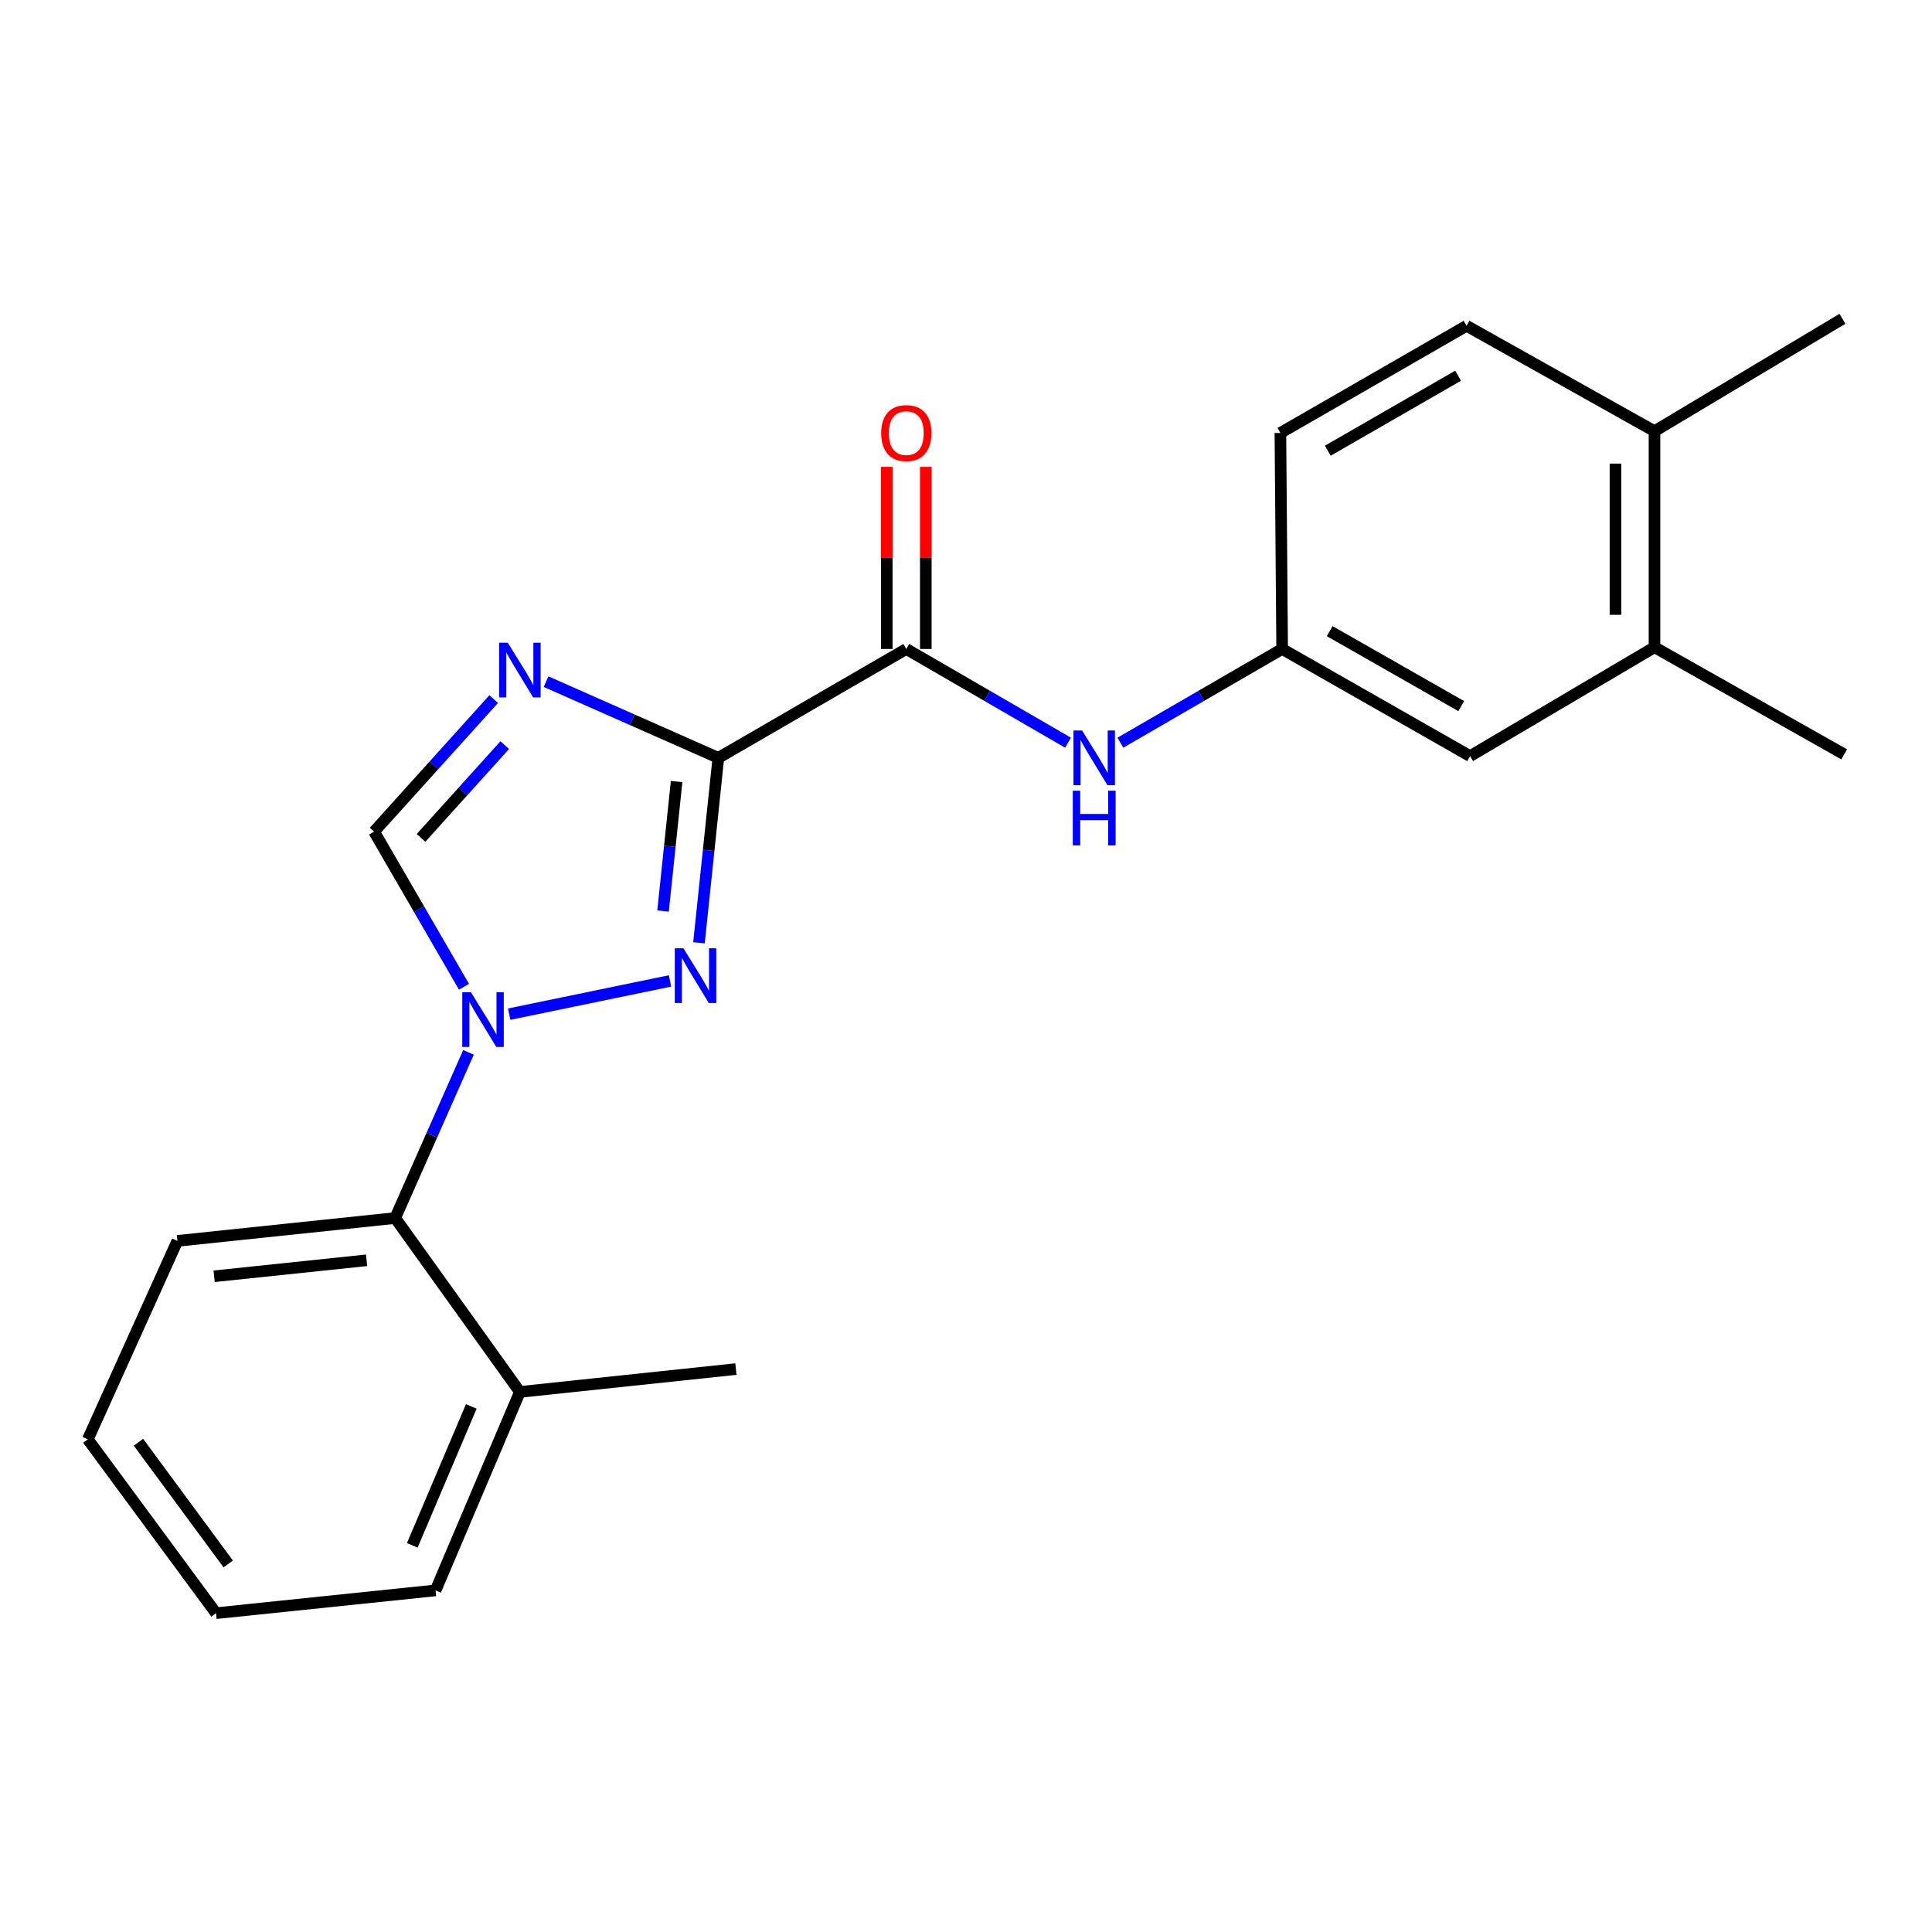 <?xml version='1.0' encoding='iso-8859-1'?>
<svg version='1.1' baseProfile='full'
              xmlns='http://www.w3.org/2000/svg'
                      xmlns:rdkit='http://www.rdkit.org/xml'
                      xmlns:xlink='http://www.w3.org/1999/xlink'
                  xml:space='preserve'
width='1000px' height='1000px' viewBox='0 0 1000 1000'>
<!-- END OF HEADER -->
<rect style='opacity:1.0;fill:#FFFFFF;stroke:none' width='1000' height='1000' x='0' y='0'> </rect>
<path class='bond-0' d='M 856.368,335.002 L 856.368,223.184' style='fill:none;fill-rule:evenodd;stroke:#000000;stroke-width:6px;stroke-linecap:butt;stroke-linejoin:miter;stroke-opacity:1' />
<path class='bond-0' d='M 836.16,318.229 L 836.16,239.957' style='fill:none;fill-rule:evenodd;stroke:#000000;stroke-width:6px;stroke-linecap:butt;stroke-linejoin:miter;stroke-opacity:1' />
<path class='bond-1' d='M 856.368,335.002 L 760.908,391.36' style='fill:none;fill-rule:evenodd;stroke:#000000;stroke-width:6px;stroke-linecap:butt;stroke-linejoin:miter;stroke-opacity:1' />
<path class='bond-2' d='M 856.368,335.002 L 954.545,390.45' style='fill:none;fill-rule:evenodd;stroke:#000000;stroke-width:6px;stroke-linecap:butt;stroke-linejoin:miter;stroke-opacity:1' />
<path class='bond-3' d='M 469.093,335.911 L 510.952,360.164' style='fill:none;fill-rule:evenodd;stroke:#000000;stroke-width:6px;stroke-linecap:butt;stroke-linejoin:miter;stroke-opacity:1' />
<path class='bond-3' d='M 510.952,360.164 L 552.81,384.418' style='fill:none;fill-rule:evenodd;stroke:#0000FF;stroke-width:6px;stroke-linecap:butt;stroke-linejoin:miter;stroke-opacity:1' />
<path class='bond-4' d='M 479.197,335.911 L 479.197,288.78' style='fill:none;fill-rule:evenodd;stroke:#000000;stroke-width:6px;stroke-linecap:butt;stroke-linejoin:miter;stroke-opacity:1' />
<path class='bond-4' d='M 479.197,288.78 L 479.197,241.649' style='fill:none;fill-rule:evenodd;stroke:#FF0000;stroke-width:6px;stroke-linecap:butt;stroke-linejoin:miter;stroke-opacity:1' />
<path class='bond-4' d='M 458.989,335.911 L 458.989,288.78' style='fill:none;fill-rule:evenodd;stroke:#000000;stroke-width:6px;stroke-linecap:butt;stroke-linejoin:miter;stroke-opacity:1' />
<path class='bond-4' d='M 458.989,288.78 L 458.989,241.649' style='fill:none;fill-rule:evenodd;stroke:#FF0000;stroke-width:6px;stroke-linecap:butt;stroke-linejoin:miter;stroke-opacity:1' />
<path class='bond-5' d='M 469.093,335.911 L 371.814,392.269' style='fill:none;fill-rule:evenodd;stroke:#000000;stroke-width:6px;stroke-linecap:butt;stroke-linejoin:miter;stroke-opacity:1' />
<path class='bond-6' d='M 579.911,384.418 L 621.776,360.165' style='fill:none;fill-rule:evenodd;stroke:#0000FF;stroke-width:6px;stroke-linecap:butt;stroke-linejoin:miter;stroke-opacity:1' />
<path class='bond-6' d='M 621.776,360.165 L 663.64,335.911' style='fill:none;fill-rule:evenodd;stroke:#000000;stroke-width:6px;stroke-linecap:butt;stroke-linejoin:miter;stroke-opacity:1' />
<path class='bond-7' d='M 856.368,223.184 L 759.089,168.634' style='fill:none;fill-rule:evenodd;stroke:#000000;stroke-width:6px;stroke-linecap:butt;stroke-linejoin:miter;stroke-opacity:1' />
<path class='bond-8' d='M 856.368,223.184 L 953.636,165.019' style='fill:none;fill-rule:evenodd;stroke:#000000;stroke-width:6px;stroke-linecap:butt;stroke-linejoin:miter;stroke-opacity:1' />
<path class='bond-9' d='M 263.553,524.93 L 346.801,507.724' style='fill:none;fill-rule:evenodd;stroke:#0000FF;stroke-width:6px;stroke-linecap:butt;stroke-linejoin:miter;stroke-opacity:1' />
<path class='bond-10' d='M 240.171,510.759 L 216.903,470.605' style='fill:none;fill-rule:evenodd;stroke:#0000FF;stroke-width:6px;stroke-linecap:butt;stroke-linejoin:miter;stroke-opacity:1' />
<path class='bond-10' d='M 216.903,470.605 L 193.635,430.451' style='fill:none;fill-rule:evenodd;stroke:#000000;stroke-width:6px;stroke-linecap:butt;stroke-linejoin:miter;stroke-opacity:1' />
<path class='bond-11' d='M 242.496,544.698 L 223.522,587.576' style='fill:none;fill-rule:evenodd;stroke:#0000FF;stroke-width:6px;stroke-linecap:butt;stroke-linejoin:miter;stroke-opacity:1' />
<path class='bond-11' d='M 223.522,587.576 L 204.548,630.454' style='fill:none;fill-rule:evenodd;stroke:#000000;stroke-width:6px;stroke-linecap:butt;stroke-linejoin:miter;stroke-opacity:1' />
<path class='bond-12' d='M 361.784,488.002 L 366.799,440.136' style='fill:none;fill-rule:evenodd;stroke:#0000FF;stroke-width:6px;stroke-linecap:butt;stroke-linejoin:miter;stroke-opacity:1' />
<path class='bond-12' d='M 366.799,440.136 L 371.814,392.269' style='fill:none;fill-rule:evenodd;stroke:#000000;stroke-width:6px;stroke-linecap:butt;stroke-linejoin:miter;stroke-opacity:1' />
<path class='bond-12' d='M 343.19,471.537 L 346.701,438.03' style='fill:none;fill-rule:evenodd;stroke:#0000FF;stroke-width:6px;stroke-linecap:butt;stroke-linejoin:miter;stroke-opacity:1' />
<path class='bond-12' d='M 346.701,438.03 L 350.211,404.523' style='fill:none;fill-rule:evenodd;stroke:#000000;stroke-width:6px;stroke-linecap:butt;stroke-linejoin:miter;stroke-opacity:1' />
<path class='bond-13' d='M 371.814,392.269 L 327.226,372.543' style='fill:none;fill-rule:evenodd;stroke:#000000;stroke-width:6px;stroke-linecap:butt;stroke-linejoin:miter;stroke-opacity:1' />
<path class='bond-13' d='M 327.226,372.543 L 282.638,352.817' style='fill:none;fill-rule:evenodd;stroke:#0000FF;stroke-width:6px;stroke-linecap:butt;stroke-linejoin:miter;stroke-opacity:1' />
<path class='bond-14' d='M 255.534,361.848 L 224.585,396.149' style='fill:none;fill-rule:evenodd;stroke:#0000FF;stroke-width:6px;stroke-linecap:butt;stroke-linejoin:miter;stroke-opacity:1' />
<path class='bond-14' d='M 224.585,396.149 L 193.635,430.451' style='fill:none;fill-rule:evenodd;stroke:#000000;stroke-width:6px;stroke-linecap:butt;stroke-linejoin:miter;stroke-opacity:1' />
<path class='bond-14' d='M 261.253,385.675 L 239.588,409.686' style='fill:none;fill-rule:evenodd;stroke:#0000FF;stroke-width:6px;stroke-linecap:butt;stroke-linejoin:miter;stroke-opacity:1' />
<path class='bond-14' d='M 239.588,409.686 L 217.924,433.698' style='fill:none;fill-rule:evenodd;stroke:#000000;stroke-width:6px;stroke-linecap:butt;stroke-linejoin:miter;stroke-opacity:1' />
<path class='bond-15' d='M 45.455,745 L 111.815,834.981' style='fill:none;fill-rule:evenodd;stroke:#000000;stroke-width:6px;stroke-linecap:butt;stroke-linejoin:miter;stroke-opacity:1' />
<path class='bond-15' d='M 71.672,746.503 L 118.125,809.49' style='fill:none;fill-rule:evenodd;stroke:#000000;stroke-width:6px;stroke-linecap:butt;stroke-linejoin:miter;stroke-opacity:1' />
<path class='bond-16' d='M 45.455,745 L 91.821,642.276' style='fill:none;fill-rule:evenodd;stroke:#000000;stroke-width:6px;stroke-linecap:butt;stroke-linejoin:miter;stroke-opacity:1' />
<path class='bond-17' d='M 91.821,642.276 L 204.548,630.454' style='fill:none;fill-rule:evenodd;stroke:#000000;stroke-width:6px;stroke-linecap:butt;stroke-linejoin:miter;stroke-opacity:1' />
<path class='bond-17' d='M 110.837,660.6 L 189.746,652.325' style='fill:none;fill-rule:evenodd;stroke:#000000;stroke-width:6px;stroke-linecap:butt;stroke-linejoin:miter;stroke-opacity:1' />
<path class='bond-18' d='M 111.815,834.981 L 225.452,823.182' style='fill:none;fill-rule:evenodd;stroke:#000000;stroke-width:6px;stroke-linecap:butt;stroke-linejoin:miter;stroke-opacity:1' />
<path class='bond-19' d='M 204.548,630.454 L 269.09,720.458' style='fill:none;fill-rule:evenodd;stroke:#000000;stroke-width:6px;stroke-linecap:butt;stroke-linejoin:miter;stroke-opacity:1' />
<path class='bond-20' d='M 269.09,720.458 L 225.452,823.182' style='fill:none;fill-rule:evenodd;stroke:#000000;stroke-width:6px;stroke-linecap:butt;stroke-linejoin:miter;stroke-opacity:1' />
<path class='bond-20' d='M 243.945,727.966 L 213.398,799.872' style='fill:none;fill-rule:evenodd;stroke:#000000;stroke-width:6px;stroke-linecap:butt;stroke-linejoin:miter;stroke-opacity:1' />
<path class='bond-21' d='M 269.09,720.458 L 380.907,708.636' style='fill:none;fill-rule:evenodd;stroke:#000000;stroke-width:6px;stroke-linecap:butt;stroke-linejoin:miter;stroke-opacity:1' />
<path class='bond-22' d='M 760.908,391.36 L 663.64,335.911' style='fill:none;fill-rule:evenodd;stroke:#000000;stroke-width:6px;stroke-linecap:butt;stroke-linejoin:miter;stroke-opacity:1' />
<path class='bond-22' d='M 756.326,365.486 L 688.238,326.672' style='fill:none;fill-rule:evenodd;stroke:#000000;stroke-width:6px;stroke-linecap:butt;stroke-linejoin:miter;stroke-opacity:1' />
<path class='bond-23' d='M 759.089,168.634 L 662.731,224.093' style='fill:none;fill-rule:evenodd;stroke:#000000;stroke-width:6px;stroke-linecap:butt;stroke-linejoin:miter;stroke-opacity:1' />
<path class='bond-23' d='M 754.716,194.467 L 687.265,233.289' style='fill:none;fill-rule:evenodd;stroke:#000000;stroke-width:6px;stroke-linecap:butt;stroke-linejoin:miter;stroke-opacity:1' />
<path class='bond-24' d='M 663.64,335.911 L 662.731,224.093' style='fill:none;fill-rule:evenodd;stroke:#000000;stroke-width:6px;stroke-linecap:butt;stroke-linejoin:miter;stroke-opacity:1' />
<path  class='atom-2' d='M 560.101 378.109
L 569.381 393.109
Q 570.301 394.589, 571.781 397.269
Q 573.261 399.949, 573.341 400.109
L 573.341 378.109
L 577.101 378.109
L 577.101 406.429
L 573.221 406.429
L 563.261 390.029
Q 562.101 388.109, 560.861 385.909
Q 559.661 383.709, 559.301 383.029
L 559.301 406.429
L 555.621 406.429
L 555.621 378.109
L 560.101 378.109
' fill='#0000FF'/>
<path  class='atom-2' d='M 555.281 409.261
L 559.121 409.261
L 559.121 421.301
L 573.601 421.301
L 573.601 409.261
L 577.441 409.261
L 577.441 437.581
L 573.601 437.581
L 573.601 424.501
L 559.121 424.501
L 559.121 437.581
L 555.281 437.581
L 555.281 409.261
' fill='#0000FF'/>
<path  class='atom-3' d='M 456.093 224.173
Q 456.093 217.373, 459.453 213.573
Q 462.813 209.773, 469.093 209.773
Q 475.373 209.773, 478.733 213.573
Q 482.093 217.373, 482.093 224.173
Q 482.093 231.053, 478.693 234.973
Q 475.293 238.853, 469.093 238.853
Q 462.853 238.853, 459.453 234.973
Q 456.093 231.093, 456.093 224.173
M 469.093 235.653
Q 473.413 235.653, 475.733 232.773
Q 478.093 229.853, 478.093 224.173
Q 478.093 218.613, 475.733 215.813
Q 473.413 212.973, 469.093 212.973
Q 464.773 212.973, 462.413 215.773
Q 460.093 218.573, 460.093 224.173
Q 460.093 229.893, 462.413 232.773
Q 464.773 235.653, 469.093 235.653
' fill='#FF0000'/>
<path  class='atom-5' d='M 243.744 513.57
L 253.024 528.57
Q 253.944 530.05, 255.424 532.73
Q 256.904 535.41, 256.984 535.57
L 256.984 513.57
L 260.744 513.57
L 260.744 541.89
L 256.864 541.89
L 246.904 525.49
Q 245.744 523.57, 244.504 521.37
Q 243.304 519.17, 242.944 518.49
L 242.944 541.89
L 239.264 541.89
L 239.264 513.57
L 243.744 513.57
' fill='#0000FF'/>
<path  class='atom-6' d='M 353.743 490.836
L 363.023 505.836
Q 363.943 507.316, 365.423 509.996
Q 366.903 512.676, 366.983 512.836
L 366.983 490.836
L 370.743 490.836
L 370.743 519.156
L 366.863 519.156
L 356.903 502.756
Q 355.743 500.836, 354.503 498.636
Q 353.303 496.436, 352.943 495.756
L 352.943 519.156
L 349.263 519.156
L 349.263 490.836
L 353.743 490.836
' fill='#0000FF'/>
<path  class='atom-8' d='M 262.83 332.663
L 272.11 347.663
Q 273.03 349.143, 274.51 351.823
Q 275.99 354.503, 276.07 354.663
L 276.07 332.663
L 279.83 332.663
L 279.83 360.983
L 275.95 360.983
L 265.99 344.583
Q 264.83 342.663, 263.59 340.463
Q 262.39 338.263, 262.03 337.583
L 262.03 360.983
L 258.35 360.983
L 258.35 332.663
L 262.83 332.663
' fill='#0000FF'/>
</svg>
